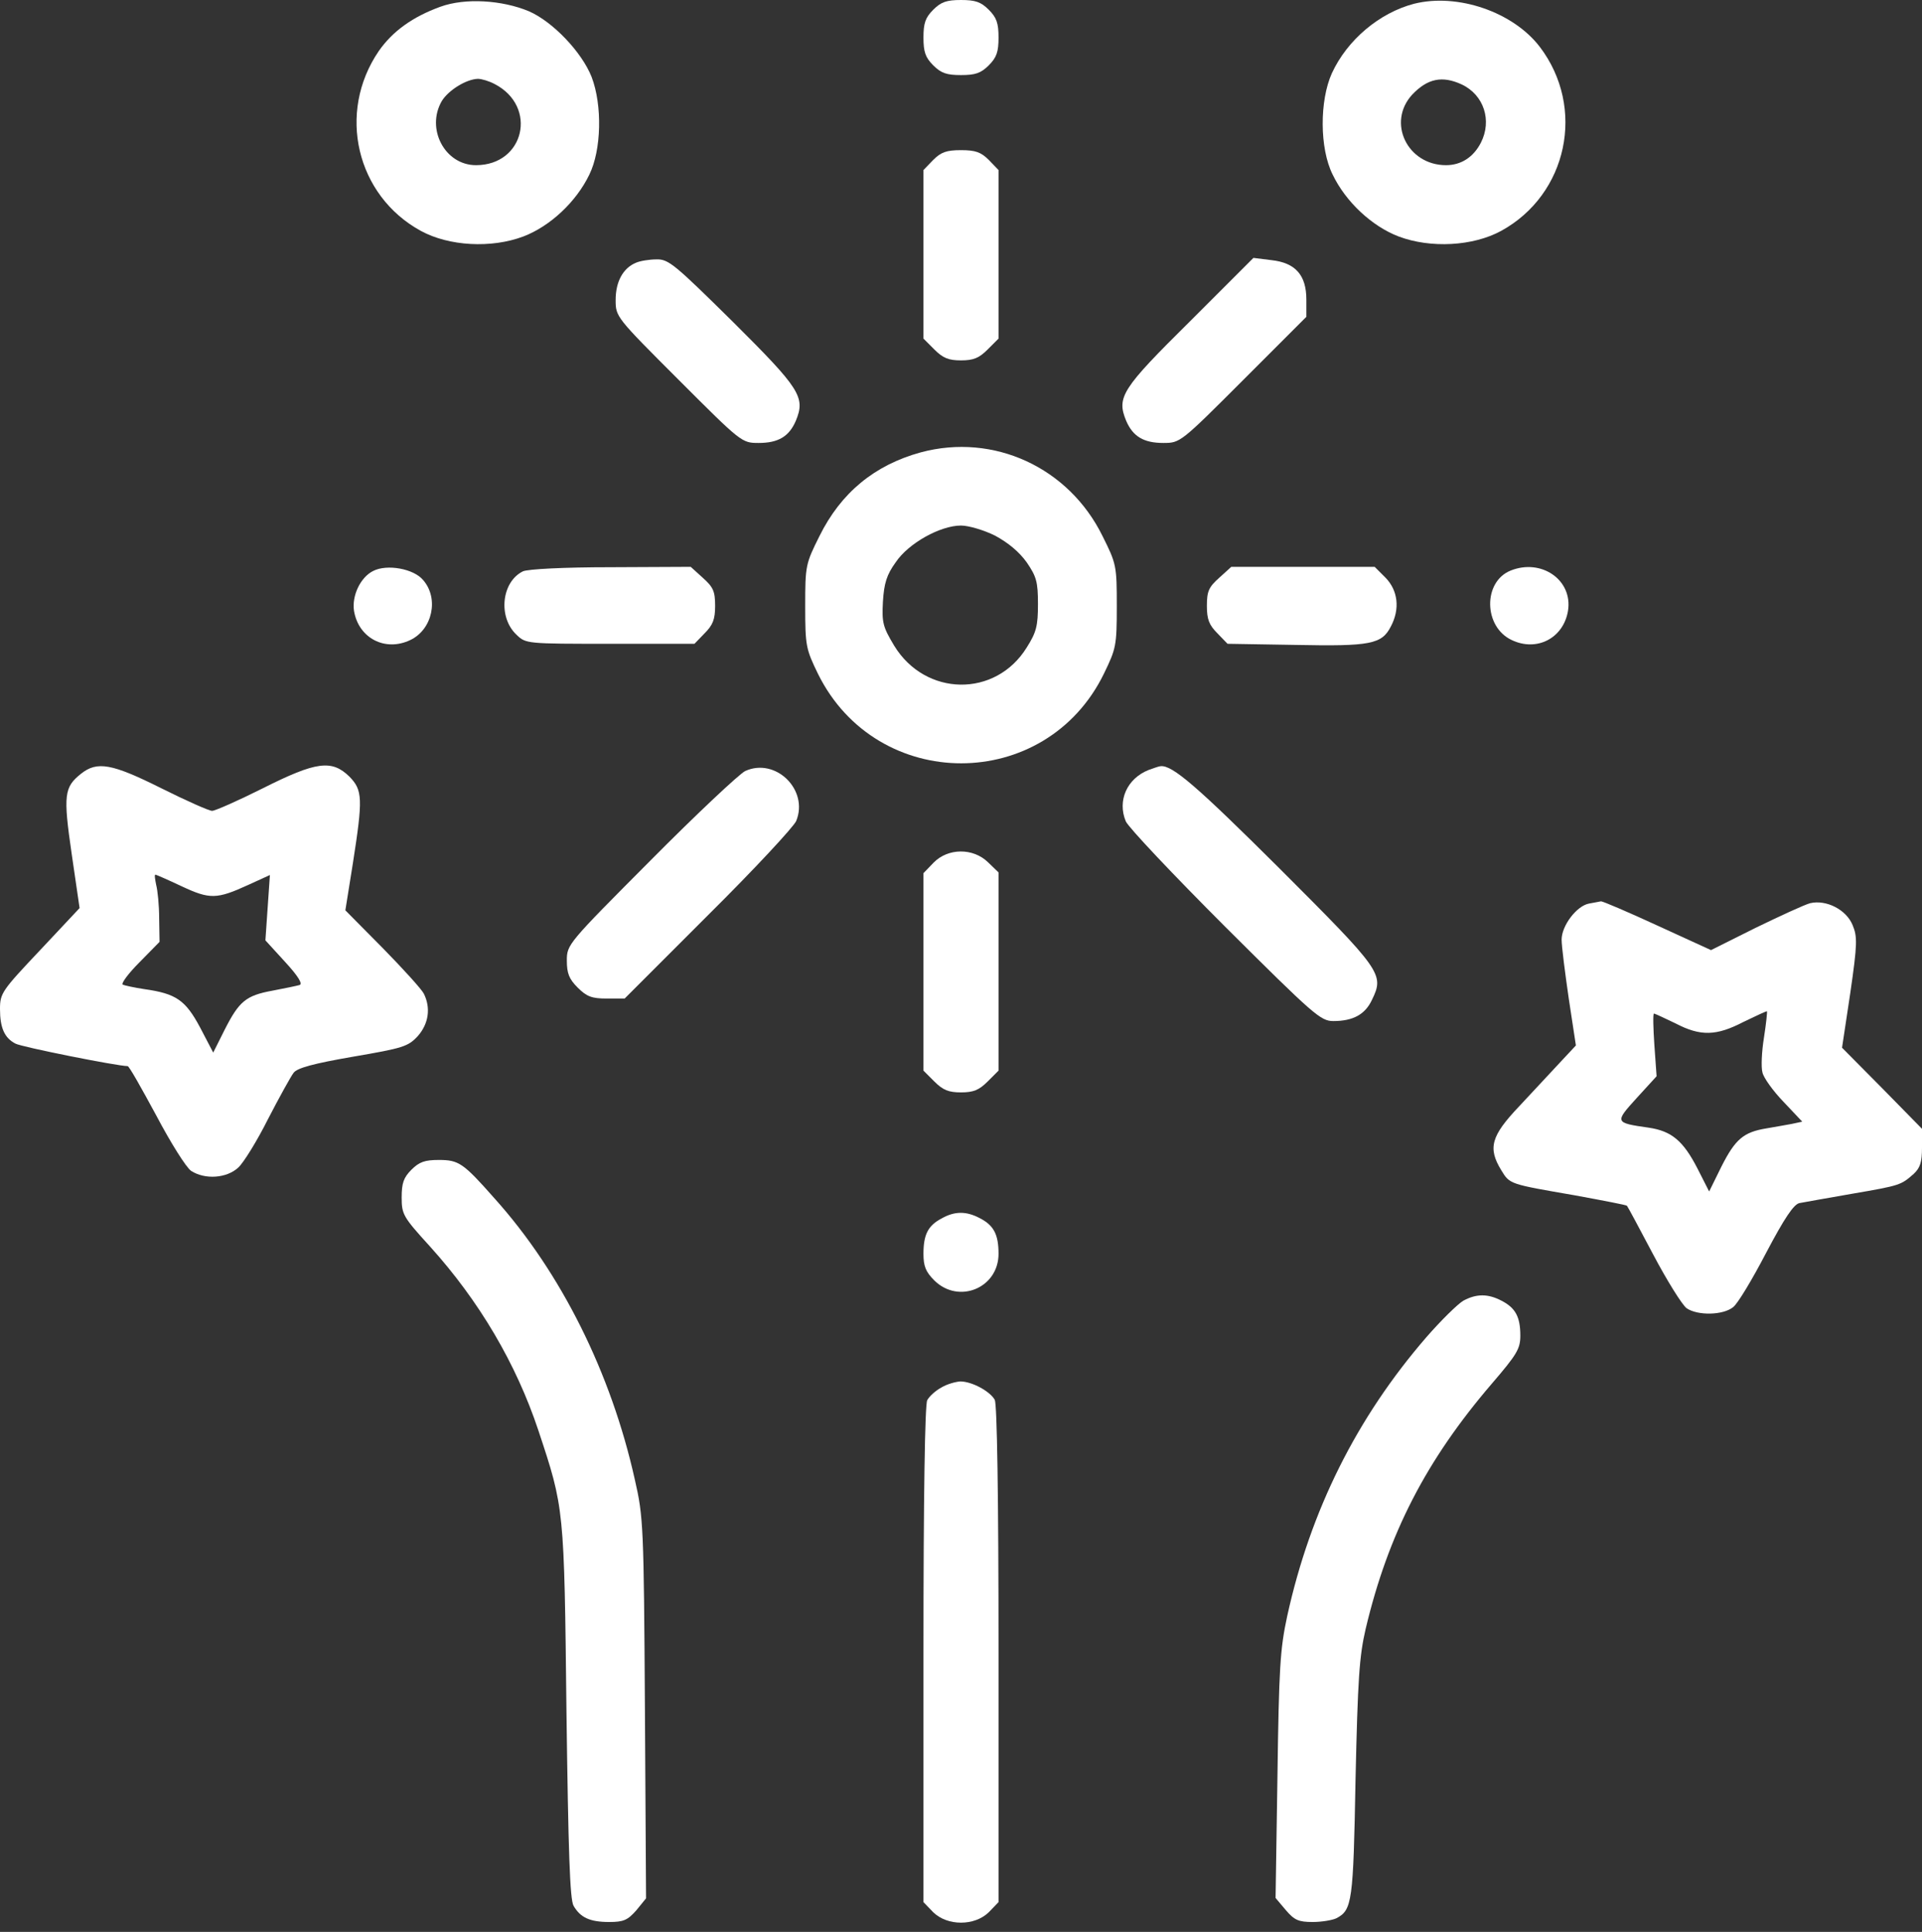 <?xml version="1.0" encoding="UTF-8"?> <svg xmlns="http://www.w3.org/2000/svg" width="194" height="195" viewBox="0 0 194 195" fill="none"><rect x="0" y="0" width="194" height="195" fill="#333333" stroke="none"/> <path d="M44.446 0.682C41.642 1.705 39.634 3.145 38.232 5.153C33.988 11.367 35.958 19.741 42.475 23.303C45.317 24.856 49.599 25.084 52.82 23.871C55.51 22.848 58.162 20.385 59.488 17.619C60.701 15.156 60.815 10.647 59.716 7.768C58.73 5.267 55.813 2.198 53.388 1.137C50.66 -2.87709e-06 46.947 -0.227 44.446 0.682ZM49.94 8.488C54.297 10.761 52.933 16.672 48.045 16.672C44.9 16.672 42.968 12.996 44.597 10.193C45.279 9.094 47.06 7.995 48.235 7.957C48.614 7.957 49.371 8.184 49.94 8.488Z" fill="white"></path> <path d="M94.196 0.985C93.4 1.781 93.211 2.349 93.211 3.789C93.211 5.229 93.4 5.797 94.196 6.593C94.992 7.389 95.56 7.578 97 7.578C98.44 7.578 99.008 7.389 99.804 6.593C100.6 5.797 100.789 5.229 100.789 3.789C100.789 2.349 100.6 1.781 99.804 0.985C99.008 0.189 98.44 -1.51098e-05 97 -1.51098e-05C95.56 -1.51098e-05 94.992 0.189 94.196 0.985Z" fill="white"></path> <path d="M142.734 0.379C139.248 1.288 135.989 4.016 134.436 7.389C133.186 10.155 133.186 14.967 134.512 17.619C135.838 20.385 138.49 22.848 141.18 23.871C144.401 25.084 148.683 24.856 151.525 23.303C158.231 19.627 160.088 10.875 155.427 4.736C152.737 1.212 147.129 -0.72 142.734 0.379ZM147.546 8.525C149.782 9.586 150.615 12.163 149.478 14.398C148.721 15.876 147.47 16.672 145.955 16.672C142.052 16.672 139.968 12.352 142.545 9.548C144.098 7.919 145.576 7.616 147.546 8.525Z" fill="white"></path> <path d="M94.196 16.141L93.211 17.164V25.652V34.177L94.31 35.276C95.181 36.148 95.75 36.375 97 36.375C98.25 36.375 98.819 36.148 99.69 35.276L100.789 34.177V25.652V17.164L99.804 16.141C99.008 15.346 98.44 15.156 97 15.156C95.56 15.156 94.992 15.346 94.196 16.141Z" fill="white"></path> <path d="M64.187 26.523C62.898 27.054 62.141 28.418 62.141 30.275C62.141 31.98 62.178 32.018 68.506 38.345C74.834 44.673 74.872 44.711 76.577 44.711C78.547 44.711 79.646 44.067 80.328 42.475C81.313 40.088 80.783 39.255 73.963 32.472C68.127 26.713 67.483 26.145 66.271 26.182C65.551 26.182 64.603 26.334 64.187 26.523Z" fill="white"></path> <path d="M120.113 32.434C113.217 39.255 112.687 40.088 113.672 42.475C114.354 44.067 115.453 44.711 117.423 44.711C119.128 44.711 119.166 44.673 125.494 38.345L131.859 31.98V30.237C131.859 27.774 130.761 26.523 128.336 26.258L126.517 26.031L120.113 32.434Z" fill="white"></path> <path d="M92.946 45.658C88.247 46.947 84.875 49.75 82.715 54.108C81.313 56.912 81.275 57.101 81.275 61.193C81.275 65.21 81.351 65.513 82.564 68.014C88.513 80.063 105.563 80.063 111.436 67.976C112.649 65.475 112.725 65.172 112.725 61.193C112.725 57.101 112.687 56.912 111.285 54.108C107.875 47.174 100.296 43.688 92.946 45.658ZM100.448 54.07C101.774 54.79 102.873 55.699 103.631 56.76C104.616 58.2 104.768 58.73 104.768 60.966C104.768 63.164 104.616 63.808 103.631 65.361C100.486 70.439 93.4 70.325 90.255 65.172C89.119 63.277 89.005 62.861 89.119 60.739C89.232 58.882 89.498 58.011 90.407 56.76C91.695 54.828 94.916 53.047 97 53.047C97.758 53.047 99.311 53.502 100.448 54.07Z" fill="white"></path> <path d="M37.663 57.632C36.375 58.276 35.504 60.132 35.731 61.648C36.185 64.414 38.876 65.816 41.414 64.603C43.65 63.543 44.332 60.398 42.703 58.541C41.755 57.404 39.065 56.912 37.663 57.632Z" fill="white"></path> <path d="M52.782 57.669C50.622 58.73 50.243 62.292 52.138 64.073C53.085 64.982 53.16 64.982 61.61 64.982H70.098L71.121 63.922C71.954 63.088 72.182 62.52 72.182 61.156C72.182 59.678 71.992 59.261 70.931 58.314L69.719 57.215L61.648 57.253C56.912 57.253 53.274 57.442 52.782 57.669Z" fill="white"></path> <path d="M123.069 58.314C122.008 59.261 121.818 59.678 121.818 61.156C121.818 62.52 122.046 63.088 122.879 63.922L123.902 64.982L130.798 65.096C138.339 65.248 139.475 65.02 140.385 63.239C141.332 61.459 141.105 59.602 139.854 58.314L138.755 57.215H131.518H124.281L123.069 58.314Z" fill="white"></path> <path d="M152.472 57.594C149.668 58.73 149.744 63.277 152.586 64.603C155.124 65.816 157.814 64.414 158.269 61.648C158.762 58.541 155.579 56.343 152.472 57.594Z" fill="white"></path> <path d="M8.184 78.093C6.479 79.457 6.366 80.214 7.237 86.201L8.033 91.657L4.016 95.939C0.189 99.993 0 100.259 0 101.85C0 103.745 0.455 104.768 1.554 105.336C2.16 105.677 11.86 107.609 12.883 107.609C13.034 107.609 14.285 109.845 15.762 112.573C17.24 115.377 18.794 117.84 19.286 118.181C20.688 119.09 22.886 118.939 24.061 117.84C24.591 117.347 25.955 115.15 27.054 112.952C28.191 110.754 29.365 108.632 29.631 108.291C29.971 107.799 31.677 107.344 35.617 106.662C40.694 105.791 41.187 105.639 42.172 104.578C43.271 103.328 43.498 101.736 42.779 100.296C42.551 99.842 40.657 97.758 38.611 95.674L34.859 91.885L35.617 87.148C36.64 80.593 36.602 79.76 35.276 78.396C33.495 76.653 31.942 76.842 26.523 79.57C24.023 80.821 21.711 81.844 21.408 81.844C21.105 81.844 18.794 80.821 16.293 79.57C11.291 77.07 9.814 76.804 8.184 78.093ZM18.339 89.46C21.181 90.786 21.863 90.786 25.084 89.308L27.243 88.323L27.016 91.62L26.789 94.916L28.797 97.114C30.085 98.516 30.578 99.311 30.237 99.425C29.971 99.501 28.721 99.766 27.509 99.993C24.818 100.486 24.136 101.054 22.659 103.972L21.522 106.245L20.196 103.707C18.718 100.941 17.771 100.296 14.588 99.842C13.565 99.69 12.542 99.463 12.39 99.387C12.201 99.273 12.959 98.25 14.095 97.114L16.104 95.068L16.066 92.718C16.066 91.392 15.914 89.877 15.762 89.308C15.649 88.74 15.573 88.285 15.687 88.285C15.762 88.285 16.975 88.816 18.339 89.46Z" fill="white"></path> <path d="M75.213 77.827C74.607 78.13 70.287 82.185 65.665 86.845C57.291 95.257 57.215 95.333 57.215 96.962C57.215 98.25 57.442 98.819 58.314 99.69C59.223 100.6 59.754 100.789 61.231 100.789H63.05L71.462 92.377C76.122 87.755 80.101 83.473 80.366 82.867C81.654 79.722 78.282 76.425 75.213 77.827Z" fill="white"></path> <path d="M115.945 77.714C113.748 78.585 112.762 80.821 113.634 82.905C113.899 83.511 118.408 88.285 123.637 93.514C132.655 102.494 133.299 103.062 134.587 103.062C136.596 103.062 137.808 102.38 138.49 100.903C139.741 98.326 139.475 97.985 129.131 87.641C120.795 79.343 118.332 77.221 117.158 77.335C117.006 77.335 116.476 77.524 115.945 77.714Z" fill="white"></path> <path d="M94.234 87.073L93.211 88.134V98.099V108.064L94.31 109.163C95.181 110.034 95.75 110.262 97 110.262C98.25 110.262 98.819 110.034 99.69 109.163L100.789 108.064V98.061V88.058L99.728 87.035C98.213 85.557 95.674 85.595 94.234 87.073Z" fill="white"></path> <path d="M160.391 91.203C159.141 91.43 157.625 93.438 157.625 94.84C157.625 95.522 157.966 98.175 158.345 100.789L159.065 105.525L157.473 107.23C156.602 108.178 154.745 110.148 153.343 111.664C150.502 114.657 150.161 115.869 151.525 118.105C152.396 119.545 152.358 119.507 158.913 120.644C161.793 121.174 164.18 121.629 164.218 121.705C164.294 121.78 165.468 123.978 166.87 126.63C168.272 129.283 169.788 131.708 170.243 132.049C171.341 132.807 173.918 132.769 174.941 131.935C175.396 131.594 176.873 129.131 178.275 126.441C180.132 122.917 181.041 121.591 181.61 121.439C182.064 121.364 184.489 120.909 186.952 120.492C191.802 119.659 191.878 119.621 193.166 118.484C193.811 117.878 194 117.309 194 115.832V113.937L189.984 109.845L185.929 105.753L186.763 100.221C187.483 95.257 187.483 94.537 186.99 93.362C186.346 91.809 184.338 90.786 182.709 91.165C182.14 91.316 179.677 92.453 177.177 93.666L172.705 95.901L167.325 93.438C164.37 92.074 161.793 90.975 161.603 90.975C161.376 91.013 160.846 91.127 160.391 91.203ZM178.048 104.73C177.821 106.132 177.745 107.723 177.896 108.253C178.01 108.784 178.957 110.11 180.018 111.209L181.913 113.217L180.852 113.444C180.284 113.558 179.109 113.748 178.275 113.899C176.002 114.278 175.168 114.96 173.766 117.726L172.516 120.265L171.341 117.953C169.902 115.15 168.727 114.164 166.416 113.823C162.968 113.331 162.968 113.293 165.203 110.83L167.211 108.632L166.984 105.45C166.87 103.744 166.832 102.305 166.946 102.305C167.022 102.305 168.007 102.759 169.106 103.29C171.645 104.616 173.236 104.578 176.002 103.138C177.252 102.532 178.313 102.039 178.351 102.077C178.389 102.115 178.275 103.29 178.048 104.73Z" fill="white"></path> <path d="M41.528 118.067C40.732 118.863 40.543 119.431 40.543 120.871C40.543 122.576 40.694 122.841 43.385 125.797C48.386 131.329 52.1 137.657 54.335 144.363C56.95 152.245 56.95 152.131 57.177 172.781C57.366 186.914 57.518 191.727 57.897 192.371C58.579 193.545 59.526 194 61.496 194C62.936 194 63.353 193.811 64.225 192.825L65.21 191.613L65.096 172.44C64.982 154.025 64.945 153.116 64.073 149.327C61.686 138.604 56.647 128.449 49.902 120.947C46.757 117.385 46.302 117.082 44.294 117.082C42.892 117.082 42.324 117.271 41.528 118.067Z" fill="white"></path> <path d="M95.03 122.993C93.666 123.713 93.211 124.622 93.211 126.555C93.211 127.805 93.438 128.373 94.31 129.245C96.773 131.67 100.789 130.003 100.789 126.555C100.789 124.584 100.296 123.675 98.894 122.955C97.531 122.235 96.356 122.235 95.03 122.993Z" fill="white"></path> <path d="M147.698 131.291C147.129 131.632 145.462 133.261 143.946 135.004C136.937 143.113 132.276 152.434 129.927 163.119C129.207 166.453 129.093 168.348 128.942 179.261L128.752 191.575L129.775 192.787C130.647 193.811 131.064 194 132.503 194C133.413 194 134.512 193.811 134.891 193.621C136.482 192.787 136.596 191.992 136.823 179.602C137.05 169.485 137.202 167.173 137.846 164.407C140.12 154.821 143.946 147.394 150.577 139.665C153.116 136.709 153.457 136.141 153.457 134.815C153.457 132.92 152.964 132.011 151.562 131.291C150.198 130.571 149.024 130.571 147.698 131.291Z" fill="white"></path> <path d="M95.03 140.044C94.461 140.347 93.817 140.915 93.59 141.332C93.362 141.787 93.211 150.691 93.211 167.022V191.992L94.196 193.015C95.636 194.417 98.364 194.417 99.804 193.015L100.789 191.992V167.022C100.789 150.615 100.637 141.787 100.41 141.294C99.918 140.423 98.099 139.437 96.924 139.437C96.432 139.475 95.598 139.703 95.03 140.044Z" fill="white"></path> </svg> 